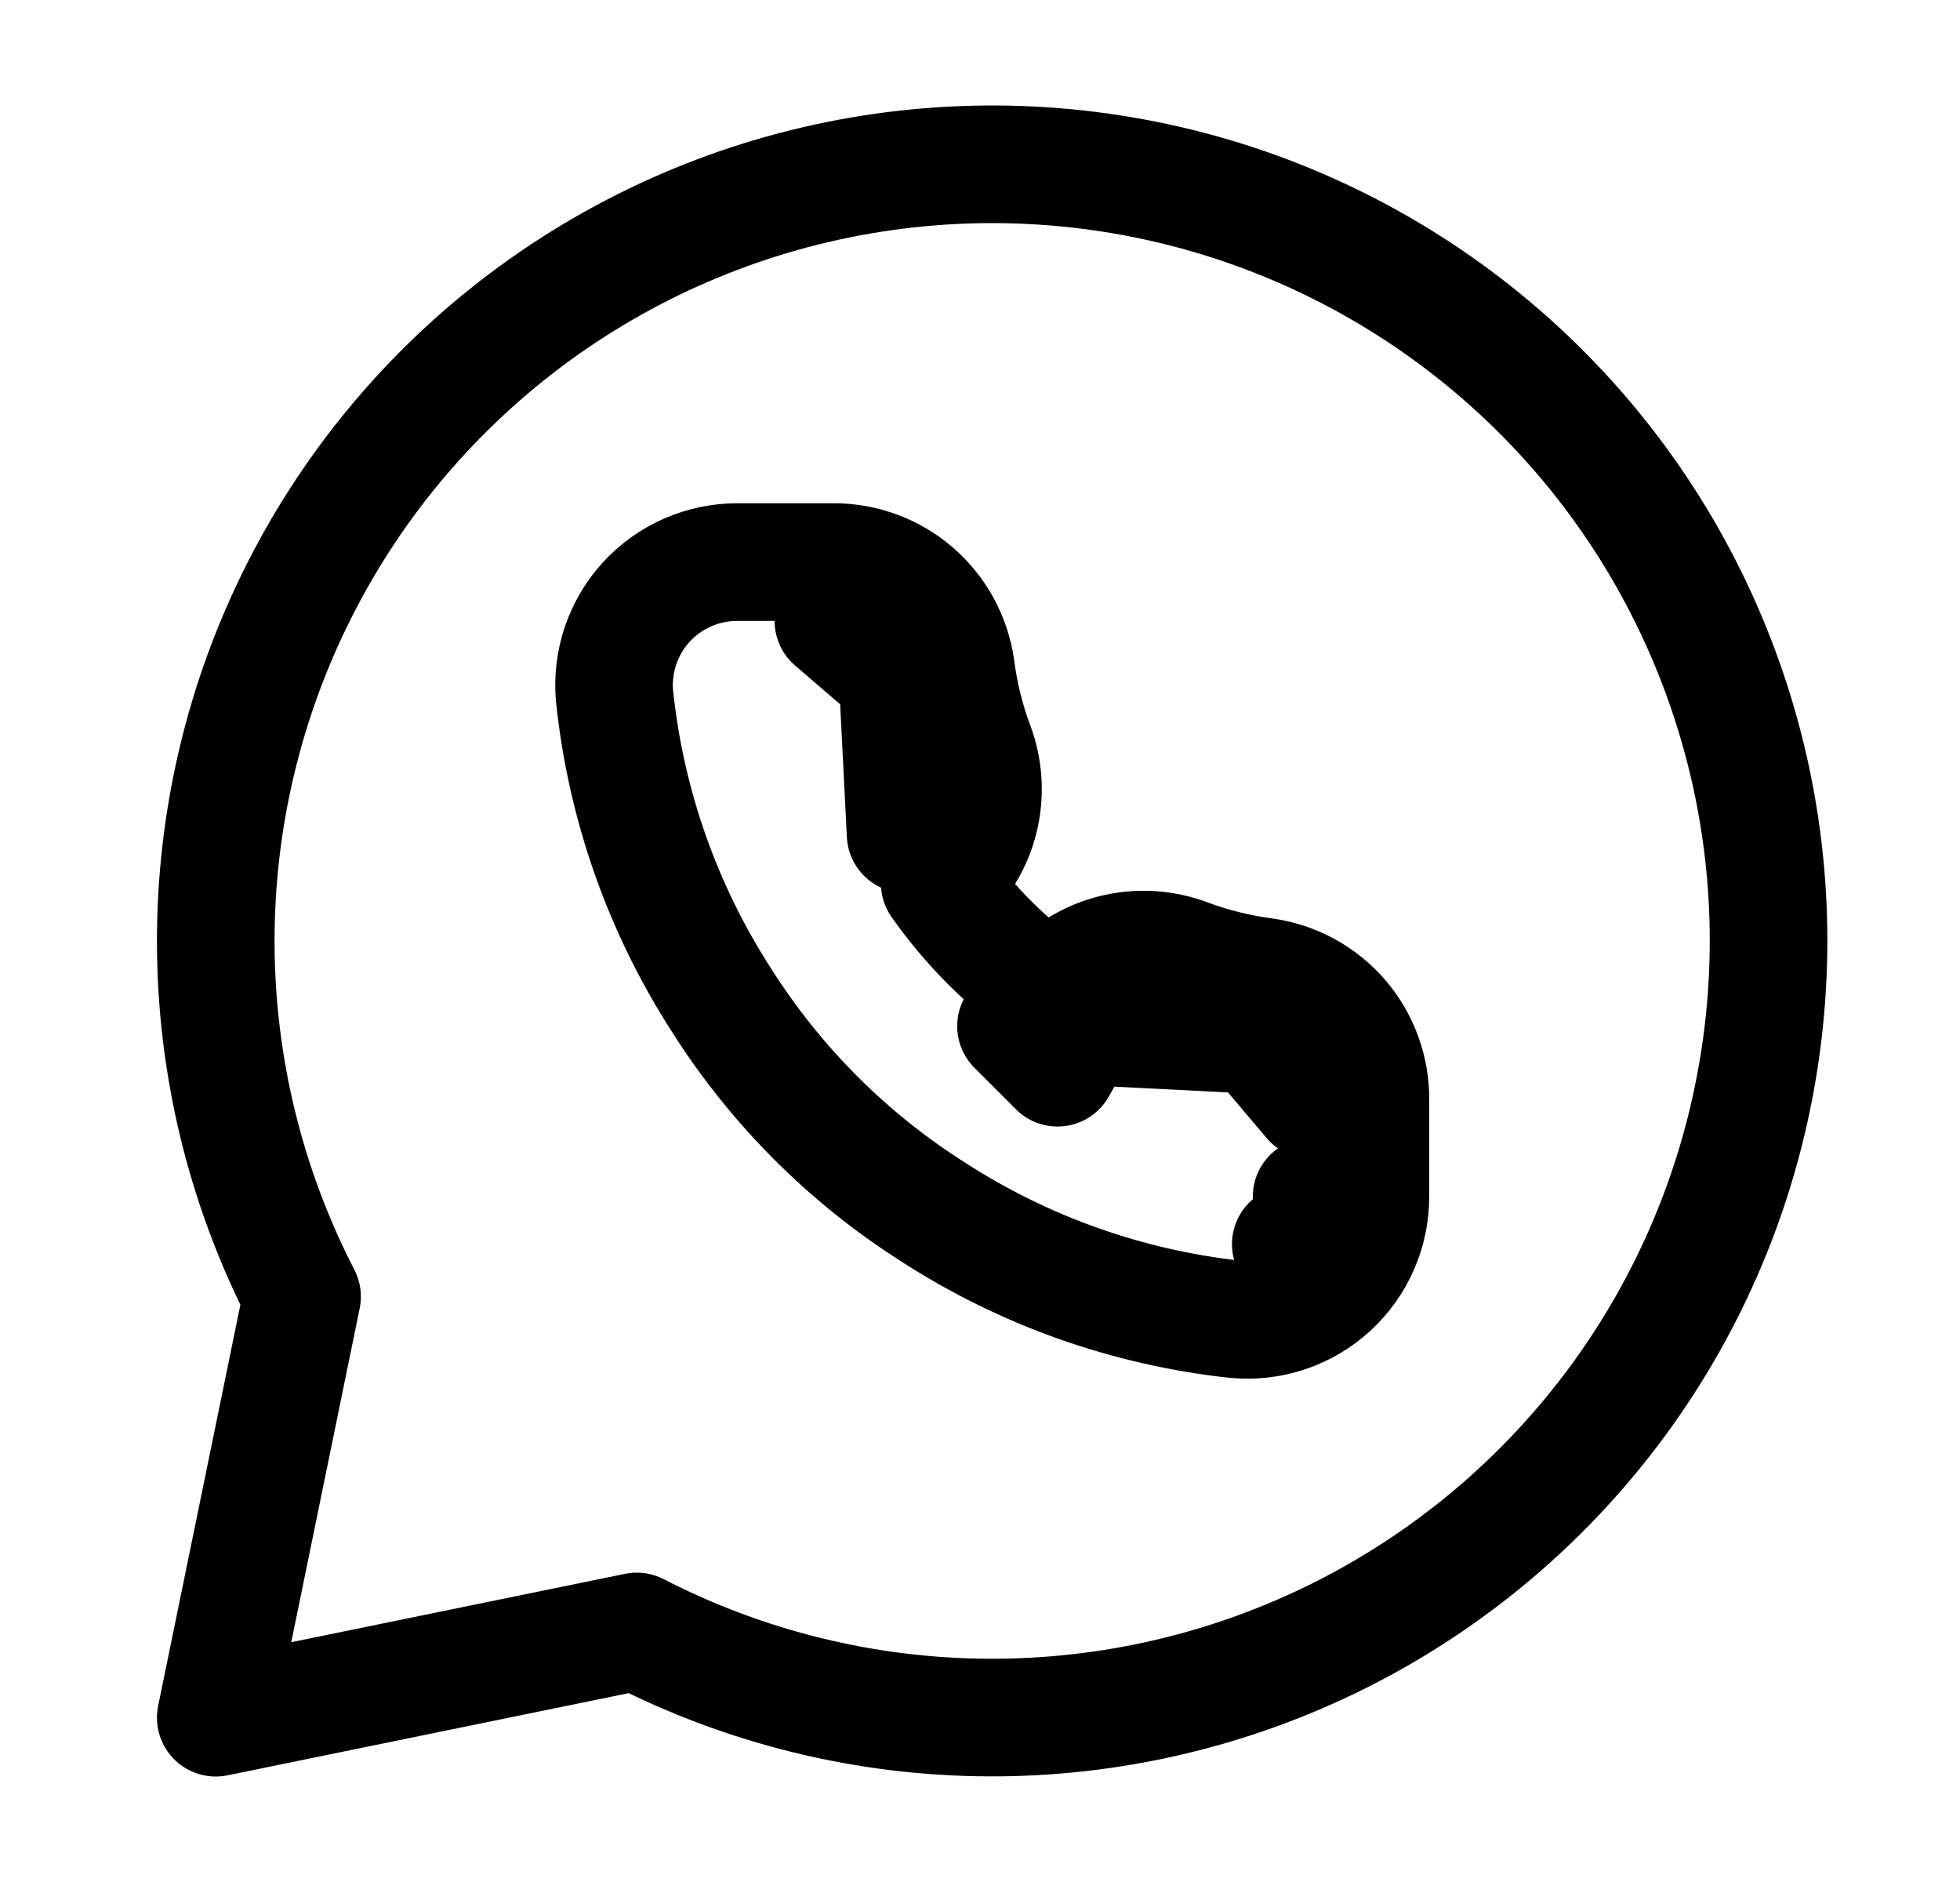 <svg width="25" height="24" viewBox="0 0 25 24" fill="none" xmlns="http://www.w3.org/2000/svg">
<path d="M11.736 9.774C11.597 9.402 11.501 9.016 11.449 8.622M11.736 9.774C11.791 9.92 11.803 10.08 11.77 10.233C11.737 10.386 11.662 10.527 11.551 10.638L11.449 8.622M11.736 9.774L12.438 9.51C12.543 9.791 12.566 10.096 12.504 10.389C12.441 10.683 12.296 10.952 12.085 11.165L12.082 11.168L12.082 11.168L11.986 11.264C12.368 11.806 12.841 12.279 13.383 12.662M11.736 9.774L12.438 9.511C12.319 9.193 12.237 8.862 12.193 8.524L12.193 8.524L12.192 8.517C12.138 8.14 11.95 7.796 11.661 7.547C11.373 7.3 11.006 7.165 10.627 7.168L9.401 7.168L9.4 7.168C9.182 7.168 8.967 7.214 8.767 7.302C8.568 7.39 8.389 7.518 8.242 7.679C8.095 7.84 7.984 8.03 7.914 8.236C7.845 8.443 7.819 8.661 7.838 8.878L7.838 8.878L7.84 8.89C7.986 10.272 8.456 11.601 9.212 12.768C9.899 13.848 10.815 14.765 11.896 15.452C13.058 16.205 14.38 16.674 15.756 16.824L15.755 16.824L15.769 16.825C15.987 16.845 16.206 16.819 16.413 16.749C16.62 16.679 16.81 16.567 16.971 16.419L16.464 15.866L16.971 16.419C17.132 16.271 17.261 16.091 17.348 15.891C17.436 15.691 17.48 15.476 17.48 15.258M11.449 8.622C11.421 8.426 11.323 8.245 11.172 8.116C11.021 7.986 10.828 7.916 10.63 7.918L11.449 8.622ZM17.48 15.258V15.259H16.73L17.48 15.256C17.48 15.257 17.48 15.257 17.48 15.258ZM17.48 15.258V14.038M17.48 14.038C17.486 13.657 17.354 13.286 17.108 12.995C16.859 12.702 16.511 12.51 16.13 12.456L16.13 12.456L16.123 12.455C15.786 12.41 15.455 12.328 15.137 12.209M17.48 14.038C17.48 14.041 17.48 14.045 17.479 14.049L16.73 14.03M17.48 14.038V14.03H16.73M15.137 12.209C14.856 12.104 14.551 12.081 14.258 12.144C13.965 12.206 13.695 12.352 13.482 12.563L13.482 12.563L13.479 12.566L13.383 12.662M15.137 12.209C15.136 12.209 15.136 12.209 15.136 12.209L14.874 12.912M15.137 12.209C15.137 12.209 15.137 12.21 15.138 12.21L14.874 12.912M13.383 12.662L12.959 13.086L13.489 13.616L13.86 12.964C13.696 12.871 13.537 12.77 13.383 12.662ZM14.874 12.912C15.245 13.05 15.632 13.147 16.025 13.198M14.874 12.912C14.727 12.857 14.568 12.845 14.415 12.877C14.261 12.91 14.121 12.986 14.009 13.096L16.025 13.198M16.025 13.198C16.224 13.226 16.406 13.327 16.536 13.48C16.666 13.633 16.735 13.829 16.73 14.03M16.025 13.198L16.73 14.03" stroke="black" stroke-width="1.5" stroke-linecap="round" stroke-linejoin="round"/>
<path d="M22.426 13.608C22.173 15.149 21.559 16.608 20.634 17.866C19.709 19.124 18.5 20.145 17.105 20.847C15.711 21.548 14.17 21.91 12.609 21.903C11.047 21.896 9.51 21.519 8.122 20.805L2.752 21.905L3.853 16.535C3.134 15.142 2.757 13.598 2.752 12.031C2.747 10.464 3.114 8.917 3.823 7.519C4.531 6.122 5.562 4.912 6.829 3.99C8.097 3.068 9.565 2.46 11.114 2.216C12.662 1.972 14.246 2.099 15.736 2.586C17.225 3.074 18.578 3.908 19.682 5.02C20.787 6.132 21.611 7.491 22.088 8.984C22.566 10.477 22.681 12.062 22.426 13.608Z" stroke="black" stroke-width="1.5" stroke-linecap="round" stroke-linejoin="round"/>
</svg>
